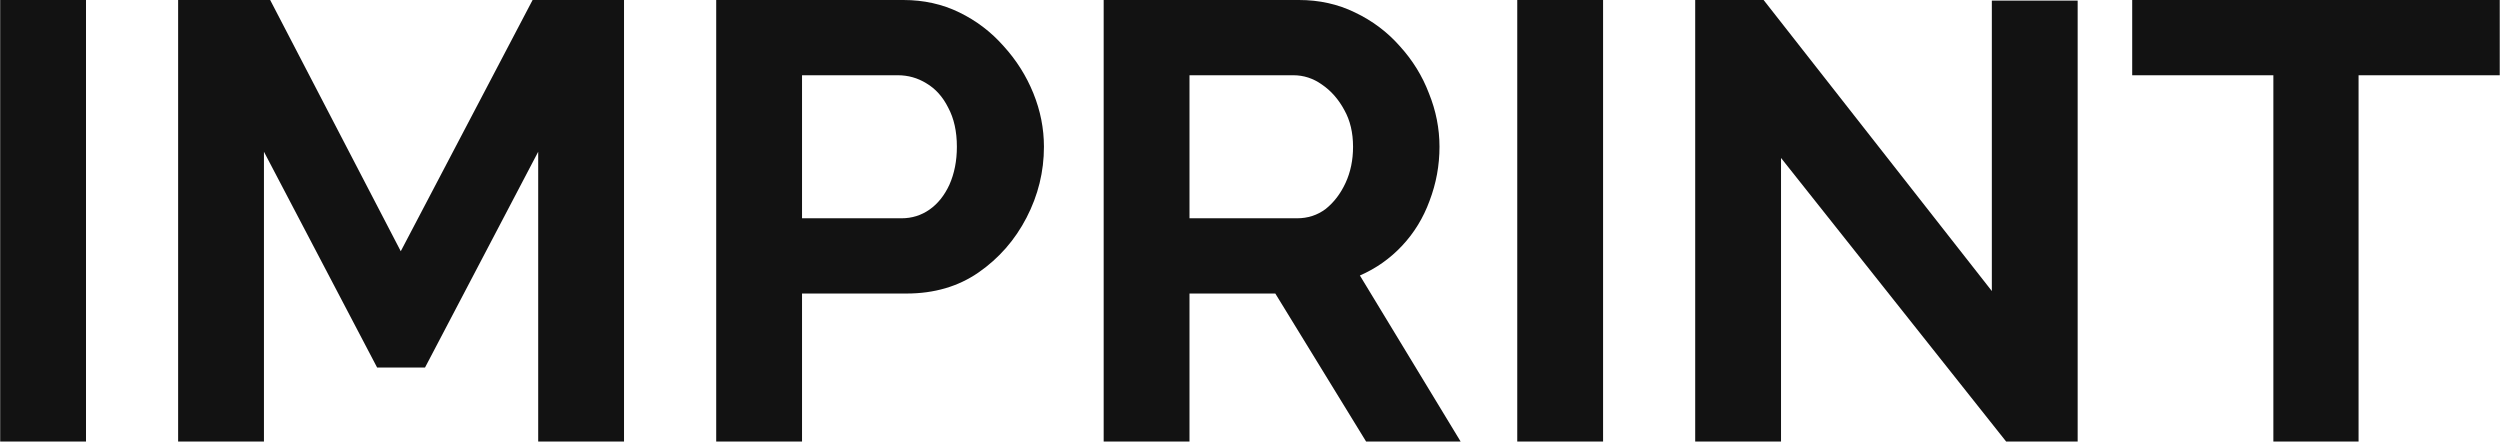 <svg width="804" height="142" viewBox="0 0 804 142" fill="none" xmlns="http://www.w3.org/2000/svg">
<path d="M0.059 142L0.059 0L27.659 0L27.659 142H0.059Z" fill="#121212"/>
<path d="M173.085 142L173.085 48.8L136.685 118.2L121.285 118.2L84.885 48.8L84.885 142H57.285L57.285 0L86.885 0L128.885 80.8L171.285 0L200.685 0L200.685 142H173.085Z" fill="#121212"/>
<path d="M230.332 142L230.332 0L290.532 0C297.065 0 303.065 1.333 308.532 4C313.999 6.667 318.732 10.267 322.732 14.8C326.865 19.333 330.065 24.4 332.332 30C334.599 35.6 335.732 41.333 335.732 47.2C335.732 55.2 333.865 62.8 330.132 70C326.399 77.2 321.265 83.067 314.732 87.6C308.199 92.133 300.465 94.4 291.532 94.4H257.932V142H230.332ZM257.932 70.2H289.932C293.265 70.2 296.265 69.267 298.932 67.4C301.599 65.533 303.732 62.867 305.332 59.4C306.932 55.8 307.732 51.733 307.732 47.2C307.732 42.267 306.799 38.067 304.932 34.6C303.199 31.133 300.865 28.533 297.932 26.8C295.132 25.067 292.065 24.2 288.732 24.2L257.932 24.2V70.2Z" fill="#121212"/>
<path d="M354.941 142V0L417.741 0C424.275 0 430.275 1.333 435.741 4C441.341 6.667 446.141 10.267 450.141 14.8C454.275 19.333 457.408 24.4 459.541 30C461.808 35.6 462.941 41.333 462.941 47.2C462.941 53.2 461.875 59 459.741 64.6C457.741 70.067 454.808 74.867 450.941 79C447.075 83.133 442.541 86.333 437.341 88.6L469.741 142L439.341 142L410.141 94.4L382.541 94.4V142H354.941ZM382.541 70.2L417.141 70.2C420.608 70.2 423.675 69.2 426.341 67.2C429.008 65.067 431.141 62.267 432.741 58.8C434.341 55.333 435.141 51.467 435.141 47.2C435.141 42.667 434.208 38.733 432.341 35.4C430.475 31.933 428.075 29.2 425.141 27.2C422.341 25.2 419.275 24.2 415.941 24.2L382.541 24.2V70.2Z" fill="#121212"/>
<path d="M487.949 142V0L515.549 0V142H487.949Z" fill="#121212"/>
<path d="M572.776 50.8V142H545.176V0L567.176 0L640.576 93.6V0.2L668.176 0.2V142H645.176L572.776 50.8Z" fill="#121212"/>
<path d="M803.915 24.2L758.515 24.2V142H731.115V24.2L685.715 24.2V0L803.915 0V24.2Z" fill="#121212"/>
</svg>

